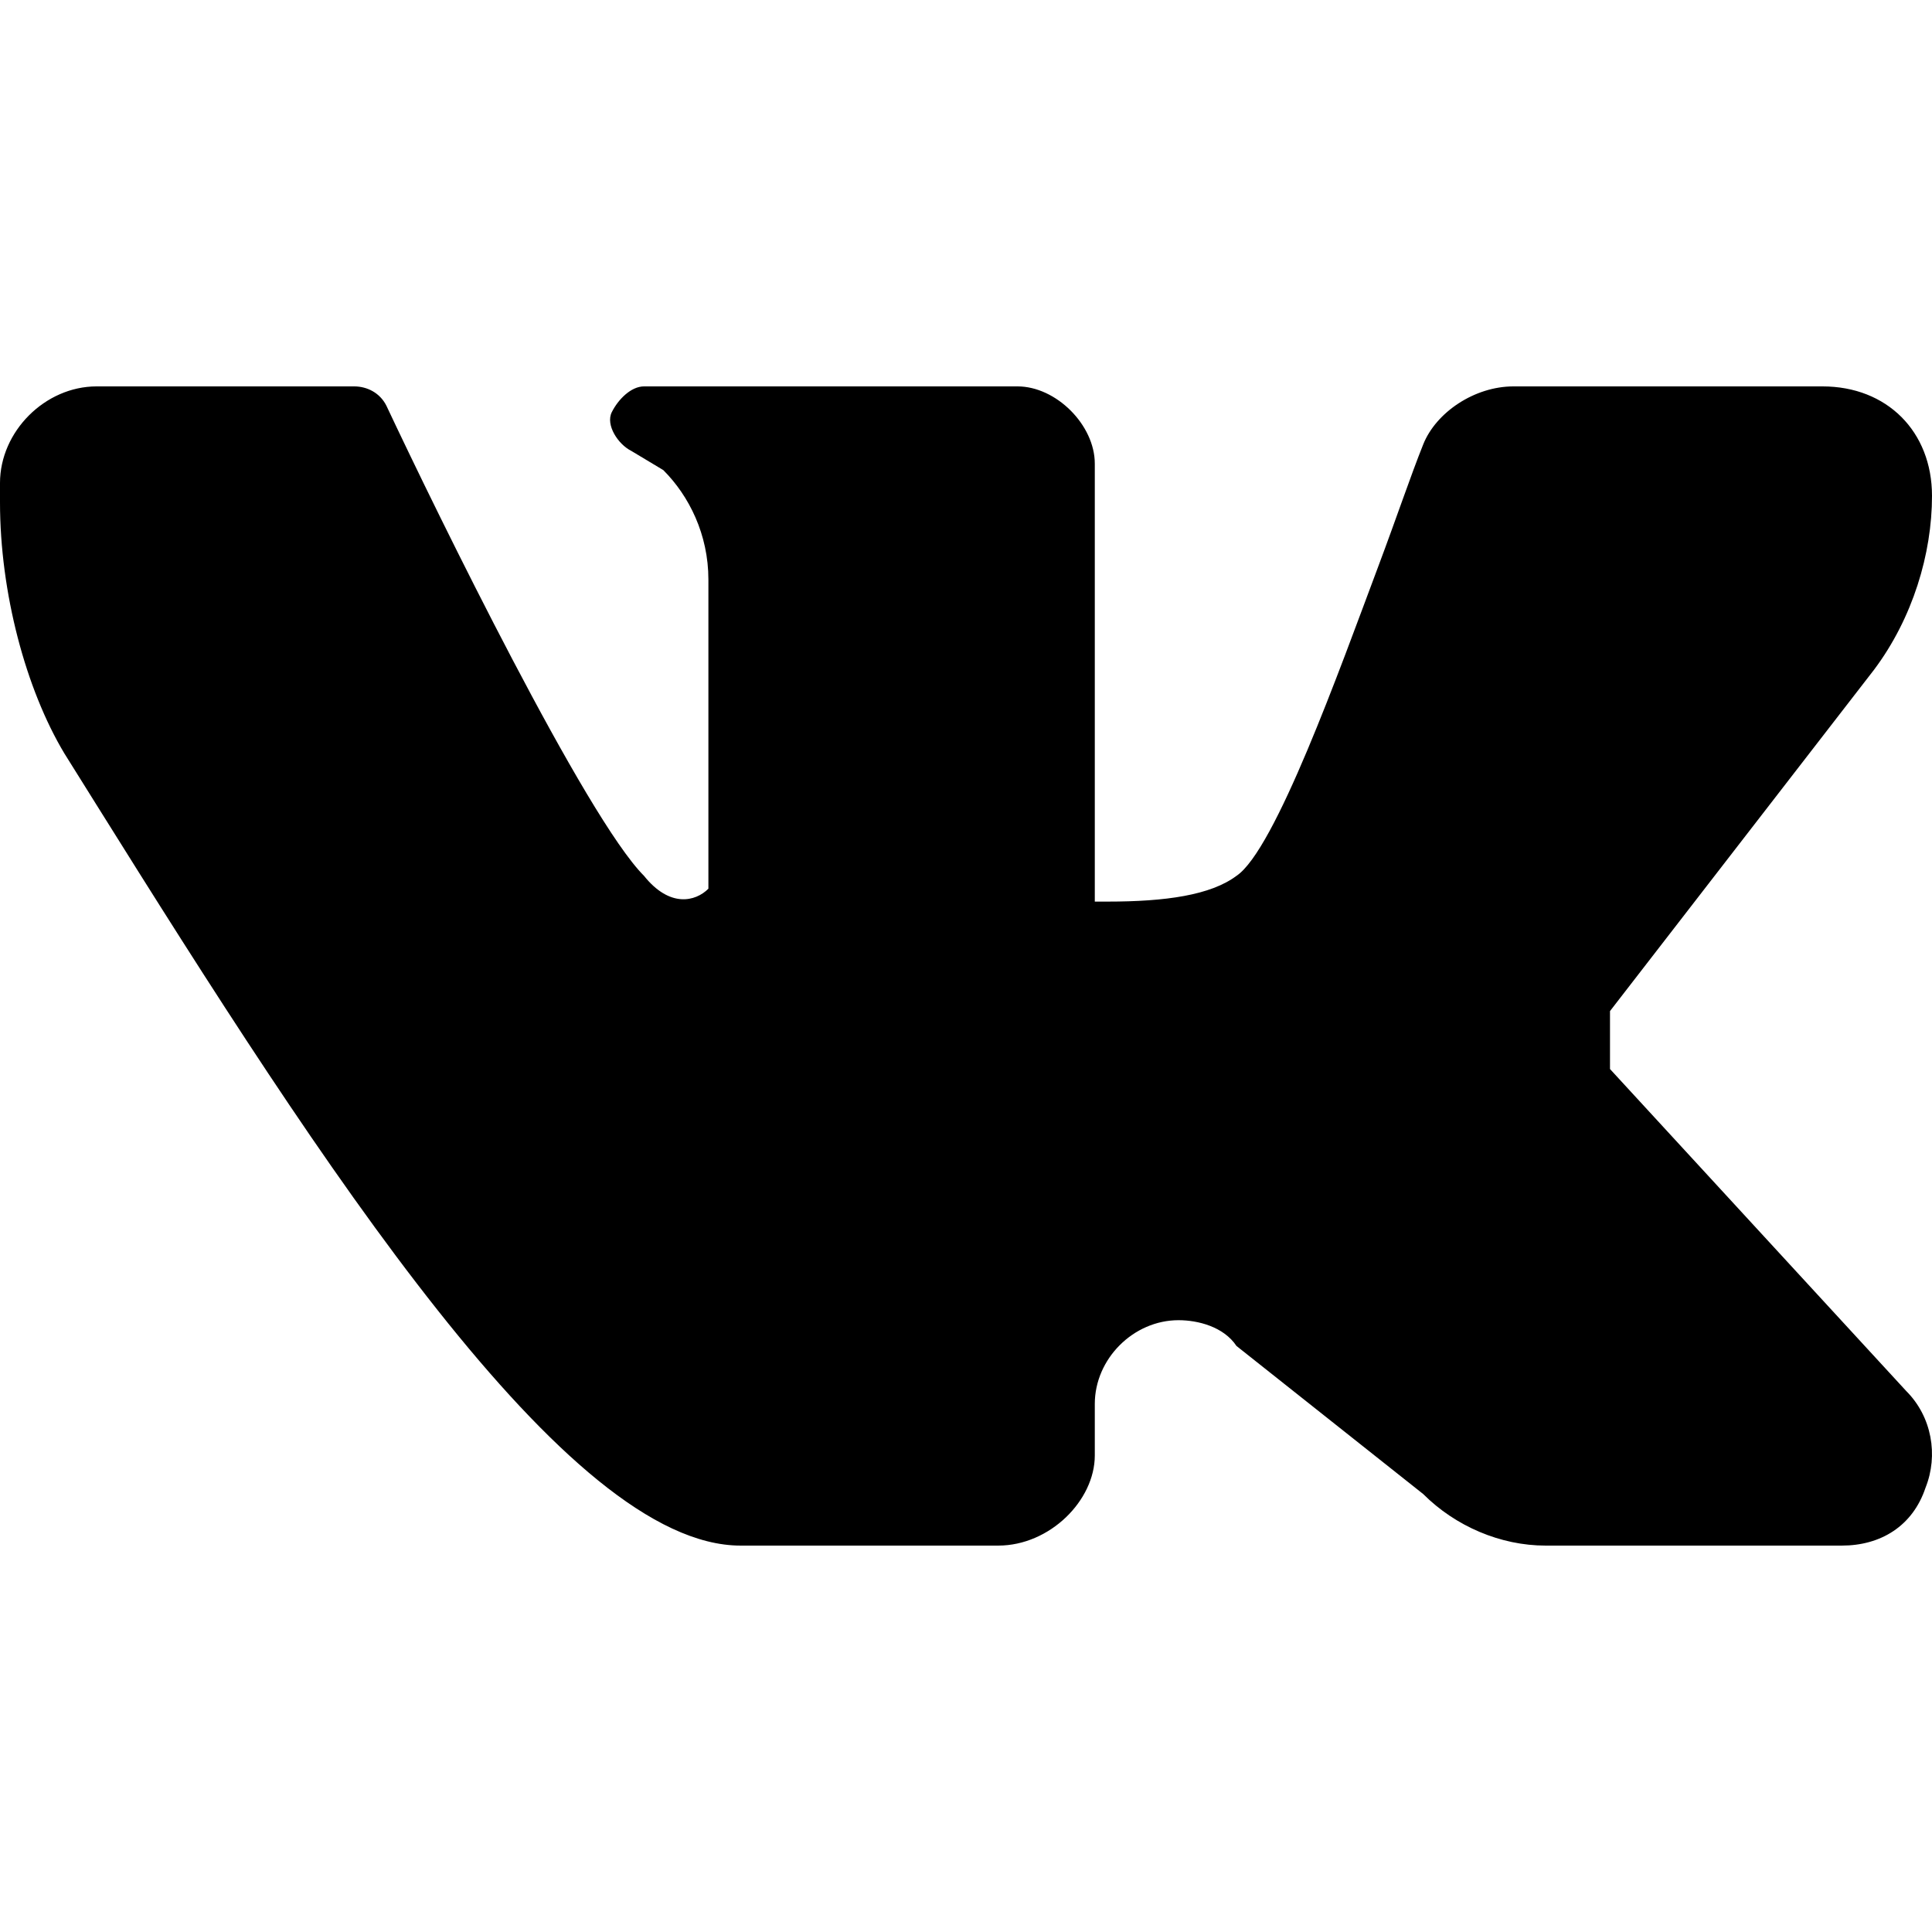 <svg version="1.1" viewBox="0 0 30 30" xmlns="http://www.w3.org/2000/svg" xmlns:xlink="http://www.w3.org/1999/xlink"><!--Generated by IJSVG (https://github.com/iconjar/IJSVG)--><path d="M25,16.6v-0.9l4.1,-5.3c0.6,-0.8 0.9,-1.8 0.9,-2.7c0,-1 -0.7,-1.7 -1.7,-1.7h-4.8c-0.6,0 -1.2,0.4 -1.4,0.9c-0.2,0.5 -0.4,1.1 -0.7,1.9c-0.6,1.6 -1.6,4.4 -2.2,4.8c-0.4,0.3 -1.1,0.4 -2,0.4c-0.1,0 -0.1,0 -0.2,0v-6.8c-3.55271e-15,-0.6 -0.6,-1.2 -1.2,-1.2h-5.8c-0.2,0 -0.4,0.2 -0.5,0.4c-0.1,0.2 0.1,0.5 0.3,0.6l0.5,0.3c0.4,0.4 0.7,1 0.7,1.7v4.8c-0.2,0.2 -0.6,0.3 -1,-0.2c-0.9,-0.9 -3.2,-5.6 -4,-7.3c-0.1,-0.2 -0.3,-0.3 -0.5,-0.3h-4c-0.8,0 -1.5,0.7 -1.5,1.5v0.3c0,1.4 0.4,2.9 1,3.9l0.5,0.8c3.5,5.6 7.3,11.5 10,11.5h4c0.8,0 1.5,-0.7 1.5,-1.4v-0.8c0,-0.7 0.6,-1.3 1.3,-1.3c0.3,0 0.7,0.1 0.9,0.4l2.9,2.3c0.5,0.5 1.2,0.8 1.9,0.8h4.6c0.6,0 1.1,-0.3 1.3,-0.9c0.2,-0.5 0.1,-1.1 -0.3,-1.5l-4.6,-5Z" fill="#000"></path></svg>

